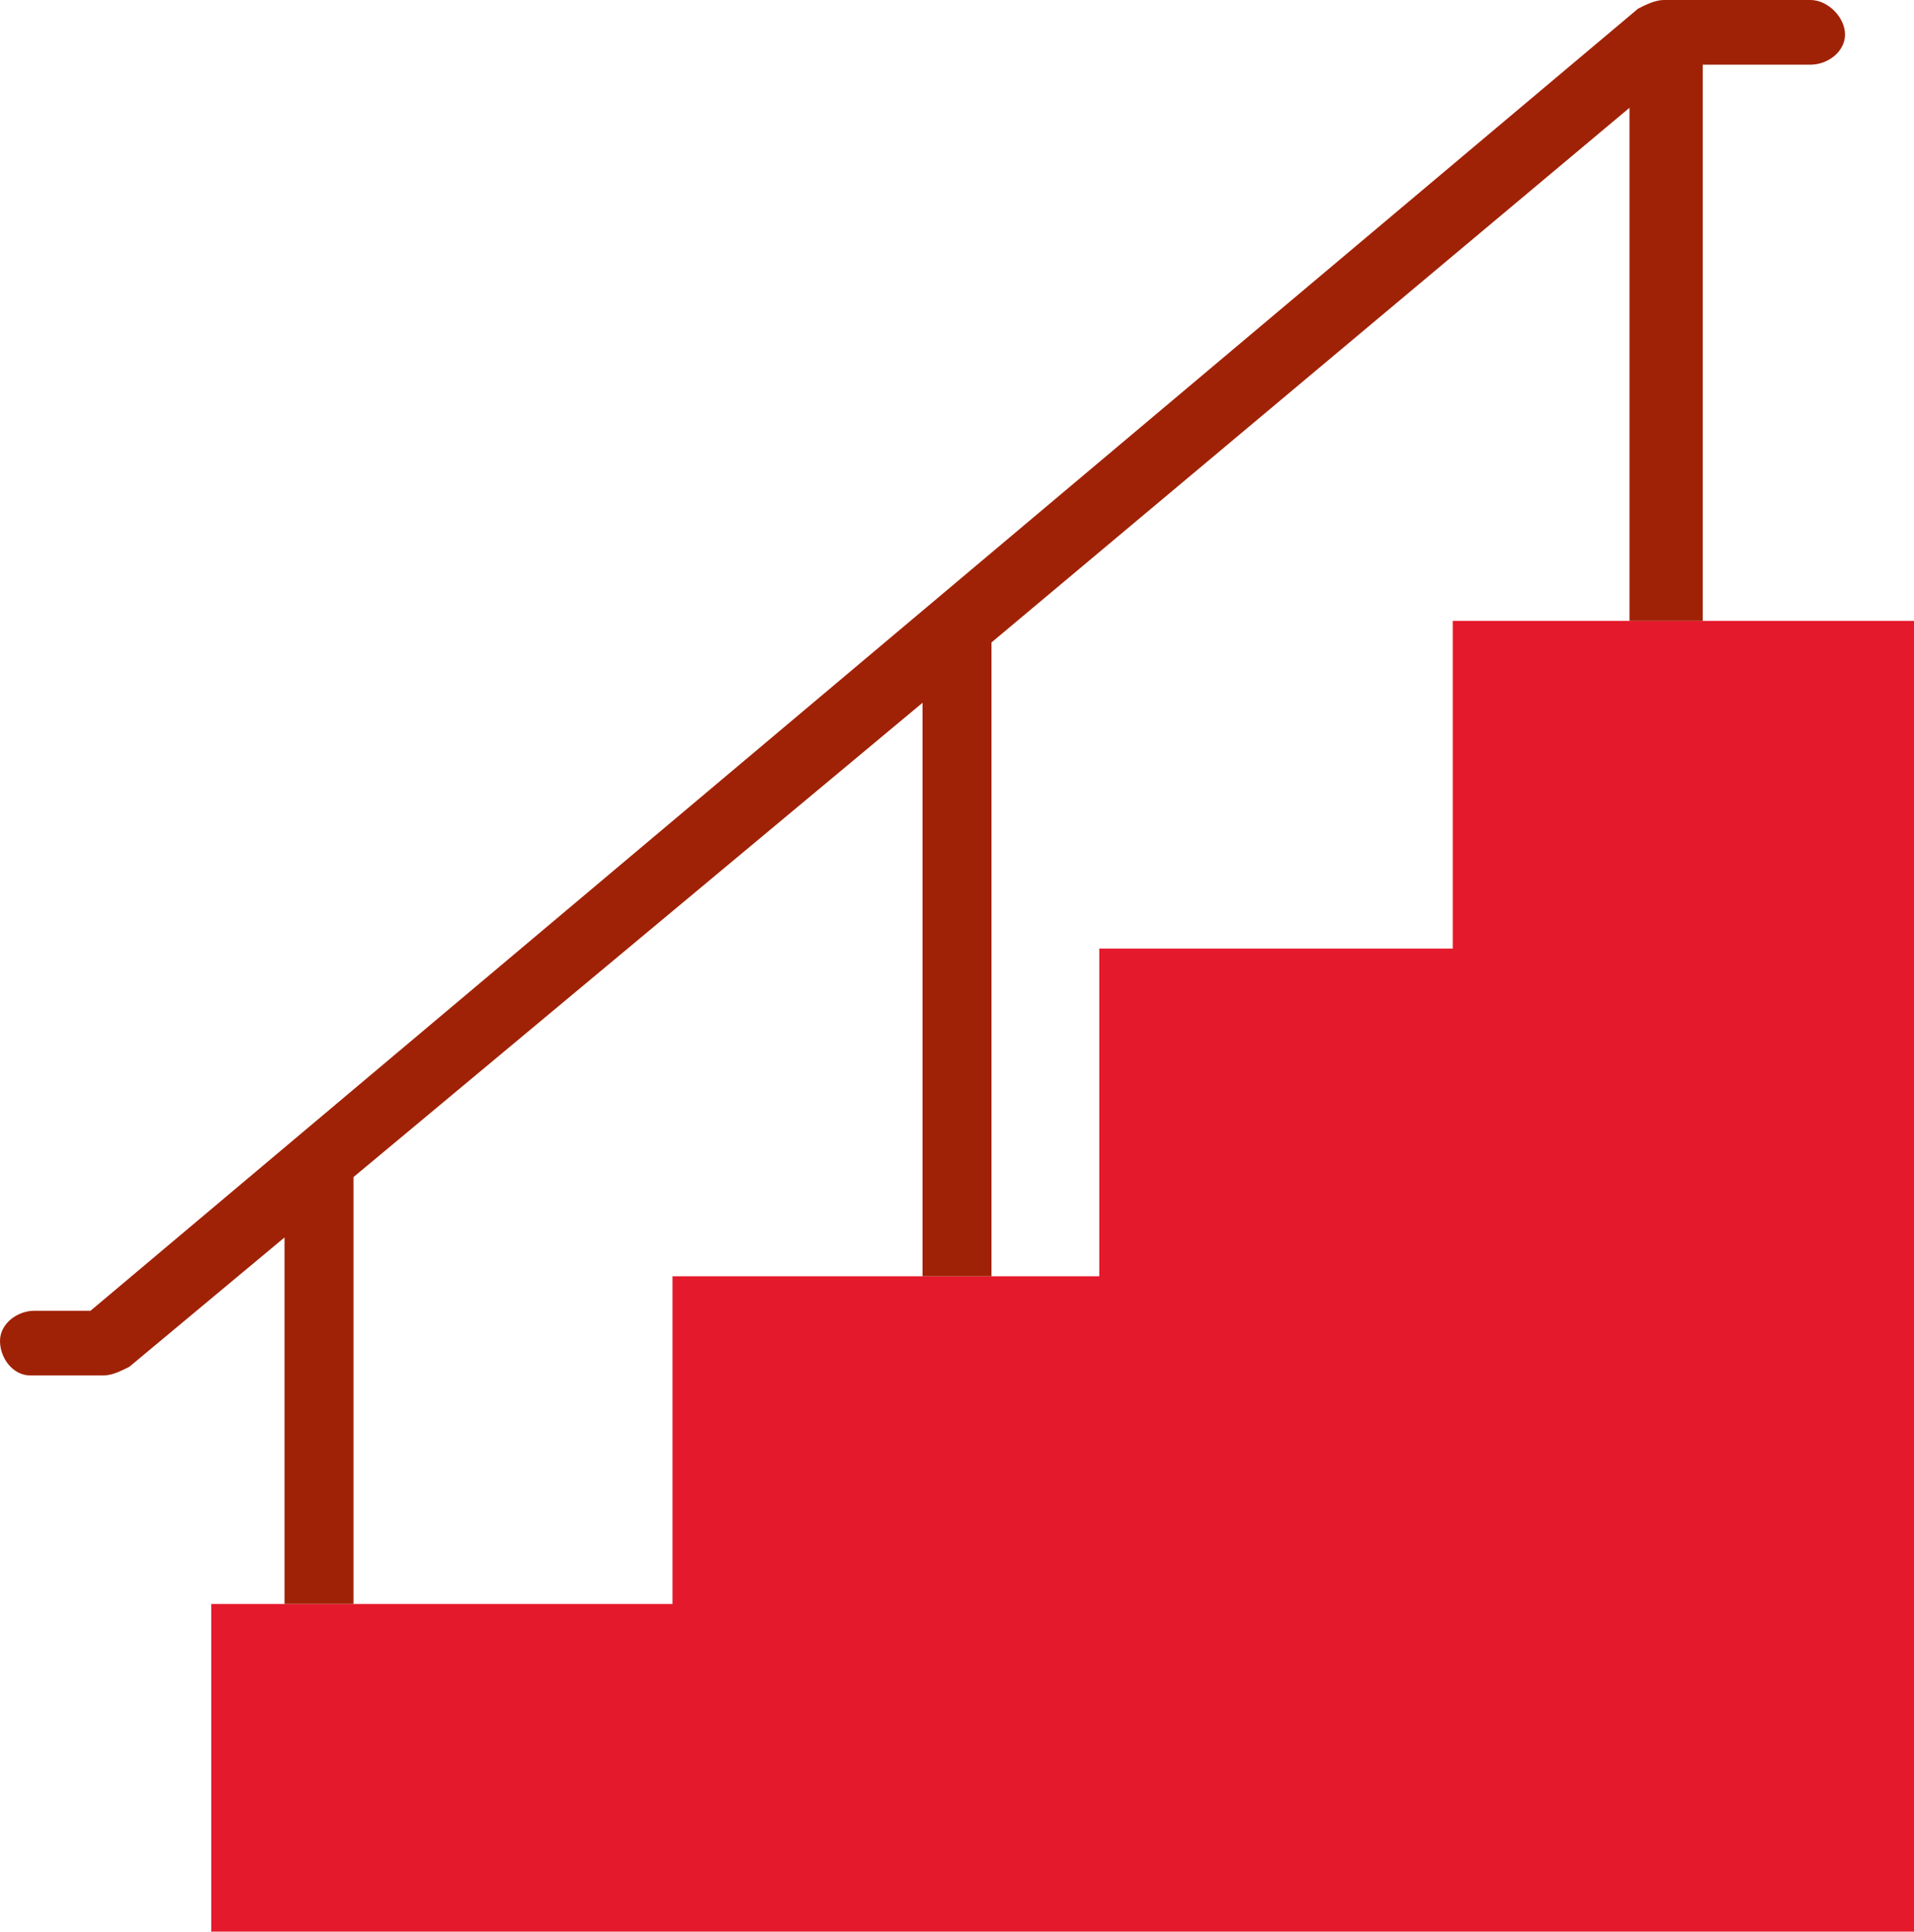 <?xml version="1.0" encoding="utf-8"?>
<!-- Generator: Adobe Illustrator 24.1.2, SVG Export Plug-In . SVG Version: 6.00 Build 0)  -->
<svg version="1.1" id="Layer_1" xmlns="http://www.w3.org/2000/svg" xmlns:xlink="http://www.w3.org/1999/xlink" x="0px" y="0px"
	 viewBox="0 0 44.4 44.8" style="enable-background:new 0 0 44.4 44.8;" xml:space="preserve">
<style type="text/css">
	.st0{fill:#E41A2C;}
	.st1{fill:#A02206;}
</style>
<path id="Path_85247" class="st0" d="M33.7,14.4V22h-8.2v7.6h-9.9v7.6H4.9v7.6h39.5V14.4H33.7z"/>
<g id="Group_1725">
	<path id="Path_85248" class="st1" d="M39.5,14.4V1.5h2.5c0.4,0,0.8-0.3,0.8-0.7C42.8,0.4,42.4,0,42,0c0,0-0.1,0-0.1,0h-3.3
		c-0.2,0-0.4,0.1-0.6,0.2L2.1,30.4H0.8c-0.4,0-0.8,0.3-0.8,0.7c0,0.4,0.3,0.8,0.7,0.8c0,0,0.1,0,0.1,0h1.6c0.2,0,0.4-0.1,0.6-0.2
		l3.6-3v8.5h1.6v-9.9h0l13.2-11v13.3H23V14.9L37.8,2.5v11.9H39.5z"/>
</g>
</svg>
